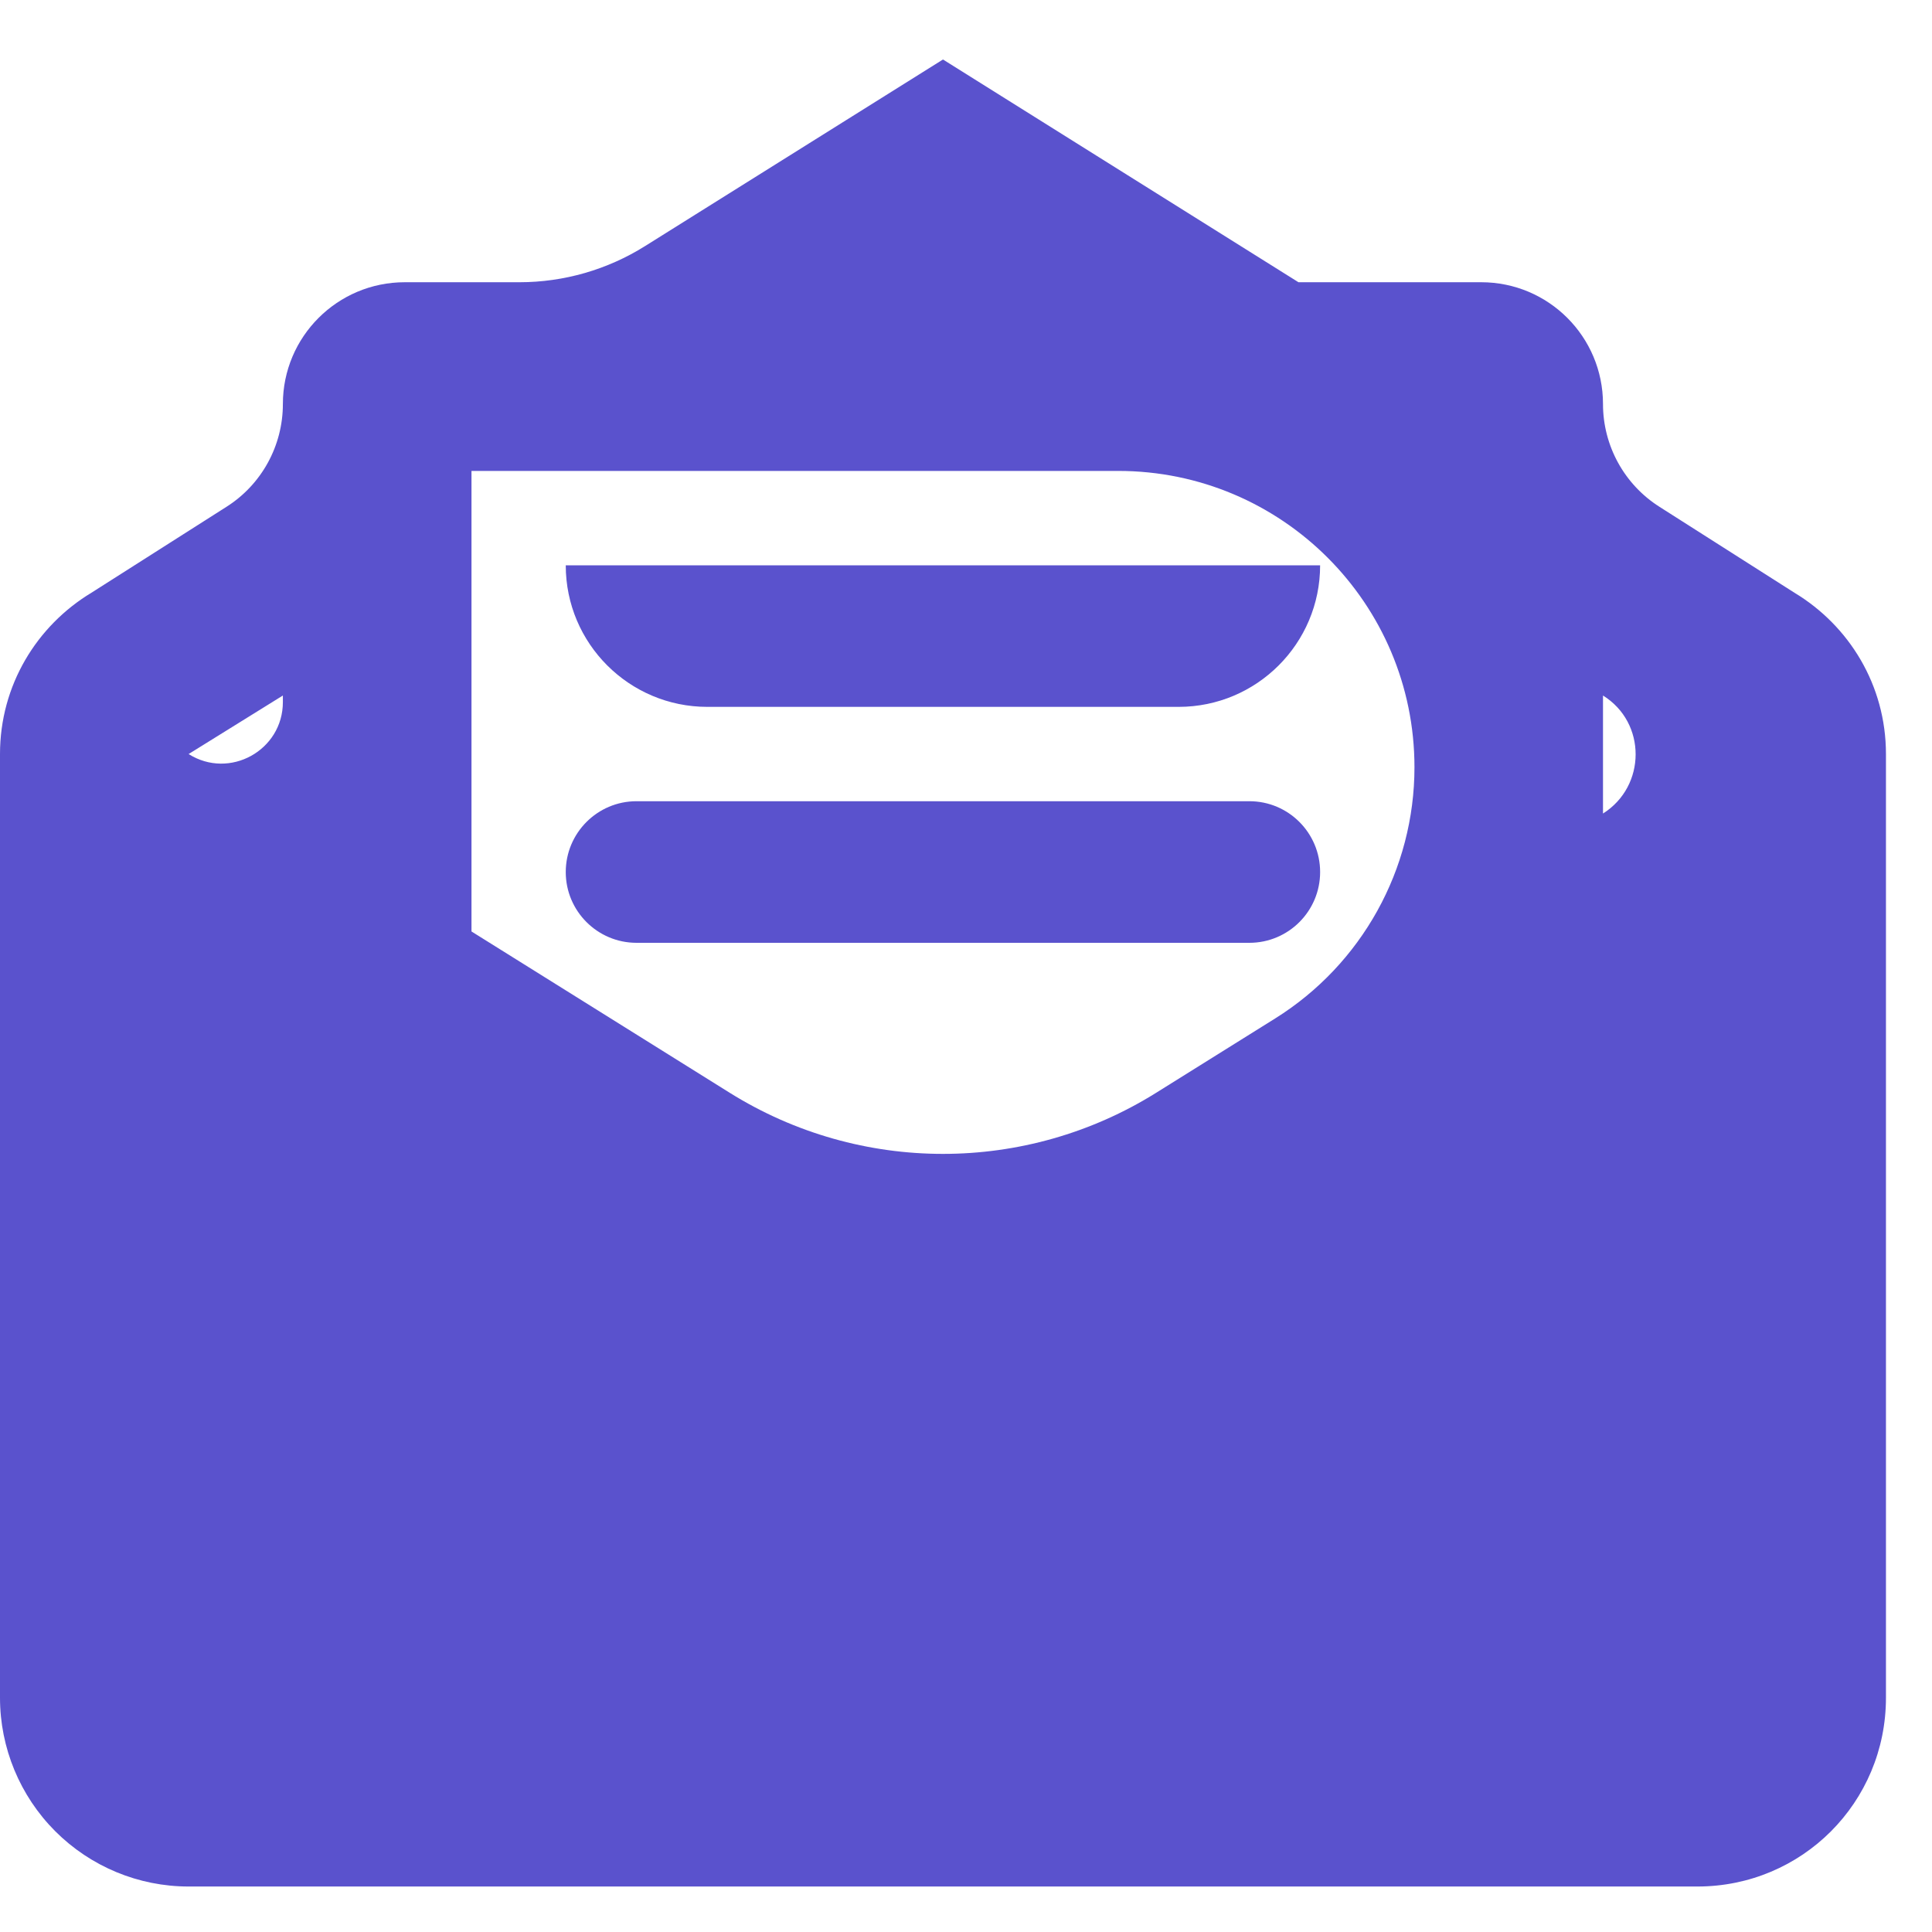 <svg width="24" height="24" viewBox="0 0 24 24" fill="none" xmlns="http://www.w3.org/2000/svg">
<path id="Vector" d="M11.714 0.739L8.013 3.057C7.546 3.35 7.005 3.506 6.453 3.506H5.028C4.192 3.506 3.514 4.183 3.514 5.019C3.514 5.537 3.25 6.019 2.813 6.296L1.136 7.363C0.457 7.773 0 8.512 0 9.367V21.09C0 21.712 0.247 22.308 0.686 22.748C1.126 23.188 1.721 23.435 2.343 23.435H21.085C22.385 23.435 23.428 22.391 23.428 21.09V9.367C23.428 8.512 22.971 7.773 22.291 7.363L20.615 6.296C20.178 6.019 19.913 5.537 19.913 5.019C19.913 4.183 19.236 3.506 18.4 3.506H16.13M5.857 5.85H13.891C15.923 5.85 17.571 7.498 17.571 9.531C17.571 10.8 16.916 11.98 15.84 12.652L14.362 13.575C12.742 14.587 10.686 14.587 9.065 13.575L5.857 11.571M7.028 7.023C7.028 7.994 7.816 8.781 8.787 8.781H14.641C15.612 8.781 16.399 7.994 16.399 7.023M3.514 8.64V8.721C3.514 9.322 2.851 9.688 2.343 9.367M19.913 8.64C20.455 8.976 20.452 9.766 19.913 10.106ZM7.907 9.953C7.422 9.953 7.028 10.347 7.028 10.833C7.028 11.318 7.422 11.712 7.907 11.712H15.52C16.006 11.712 16.399 11.318 16.399 10.833C16.399 10.347 16.006 9.953 15.52 9.953H7.907Z" fill="#5A52CD"/>
</svg>
